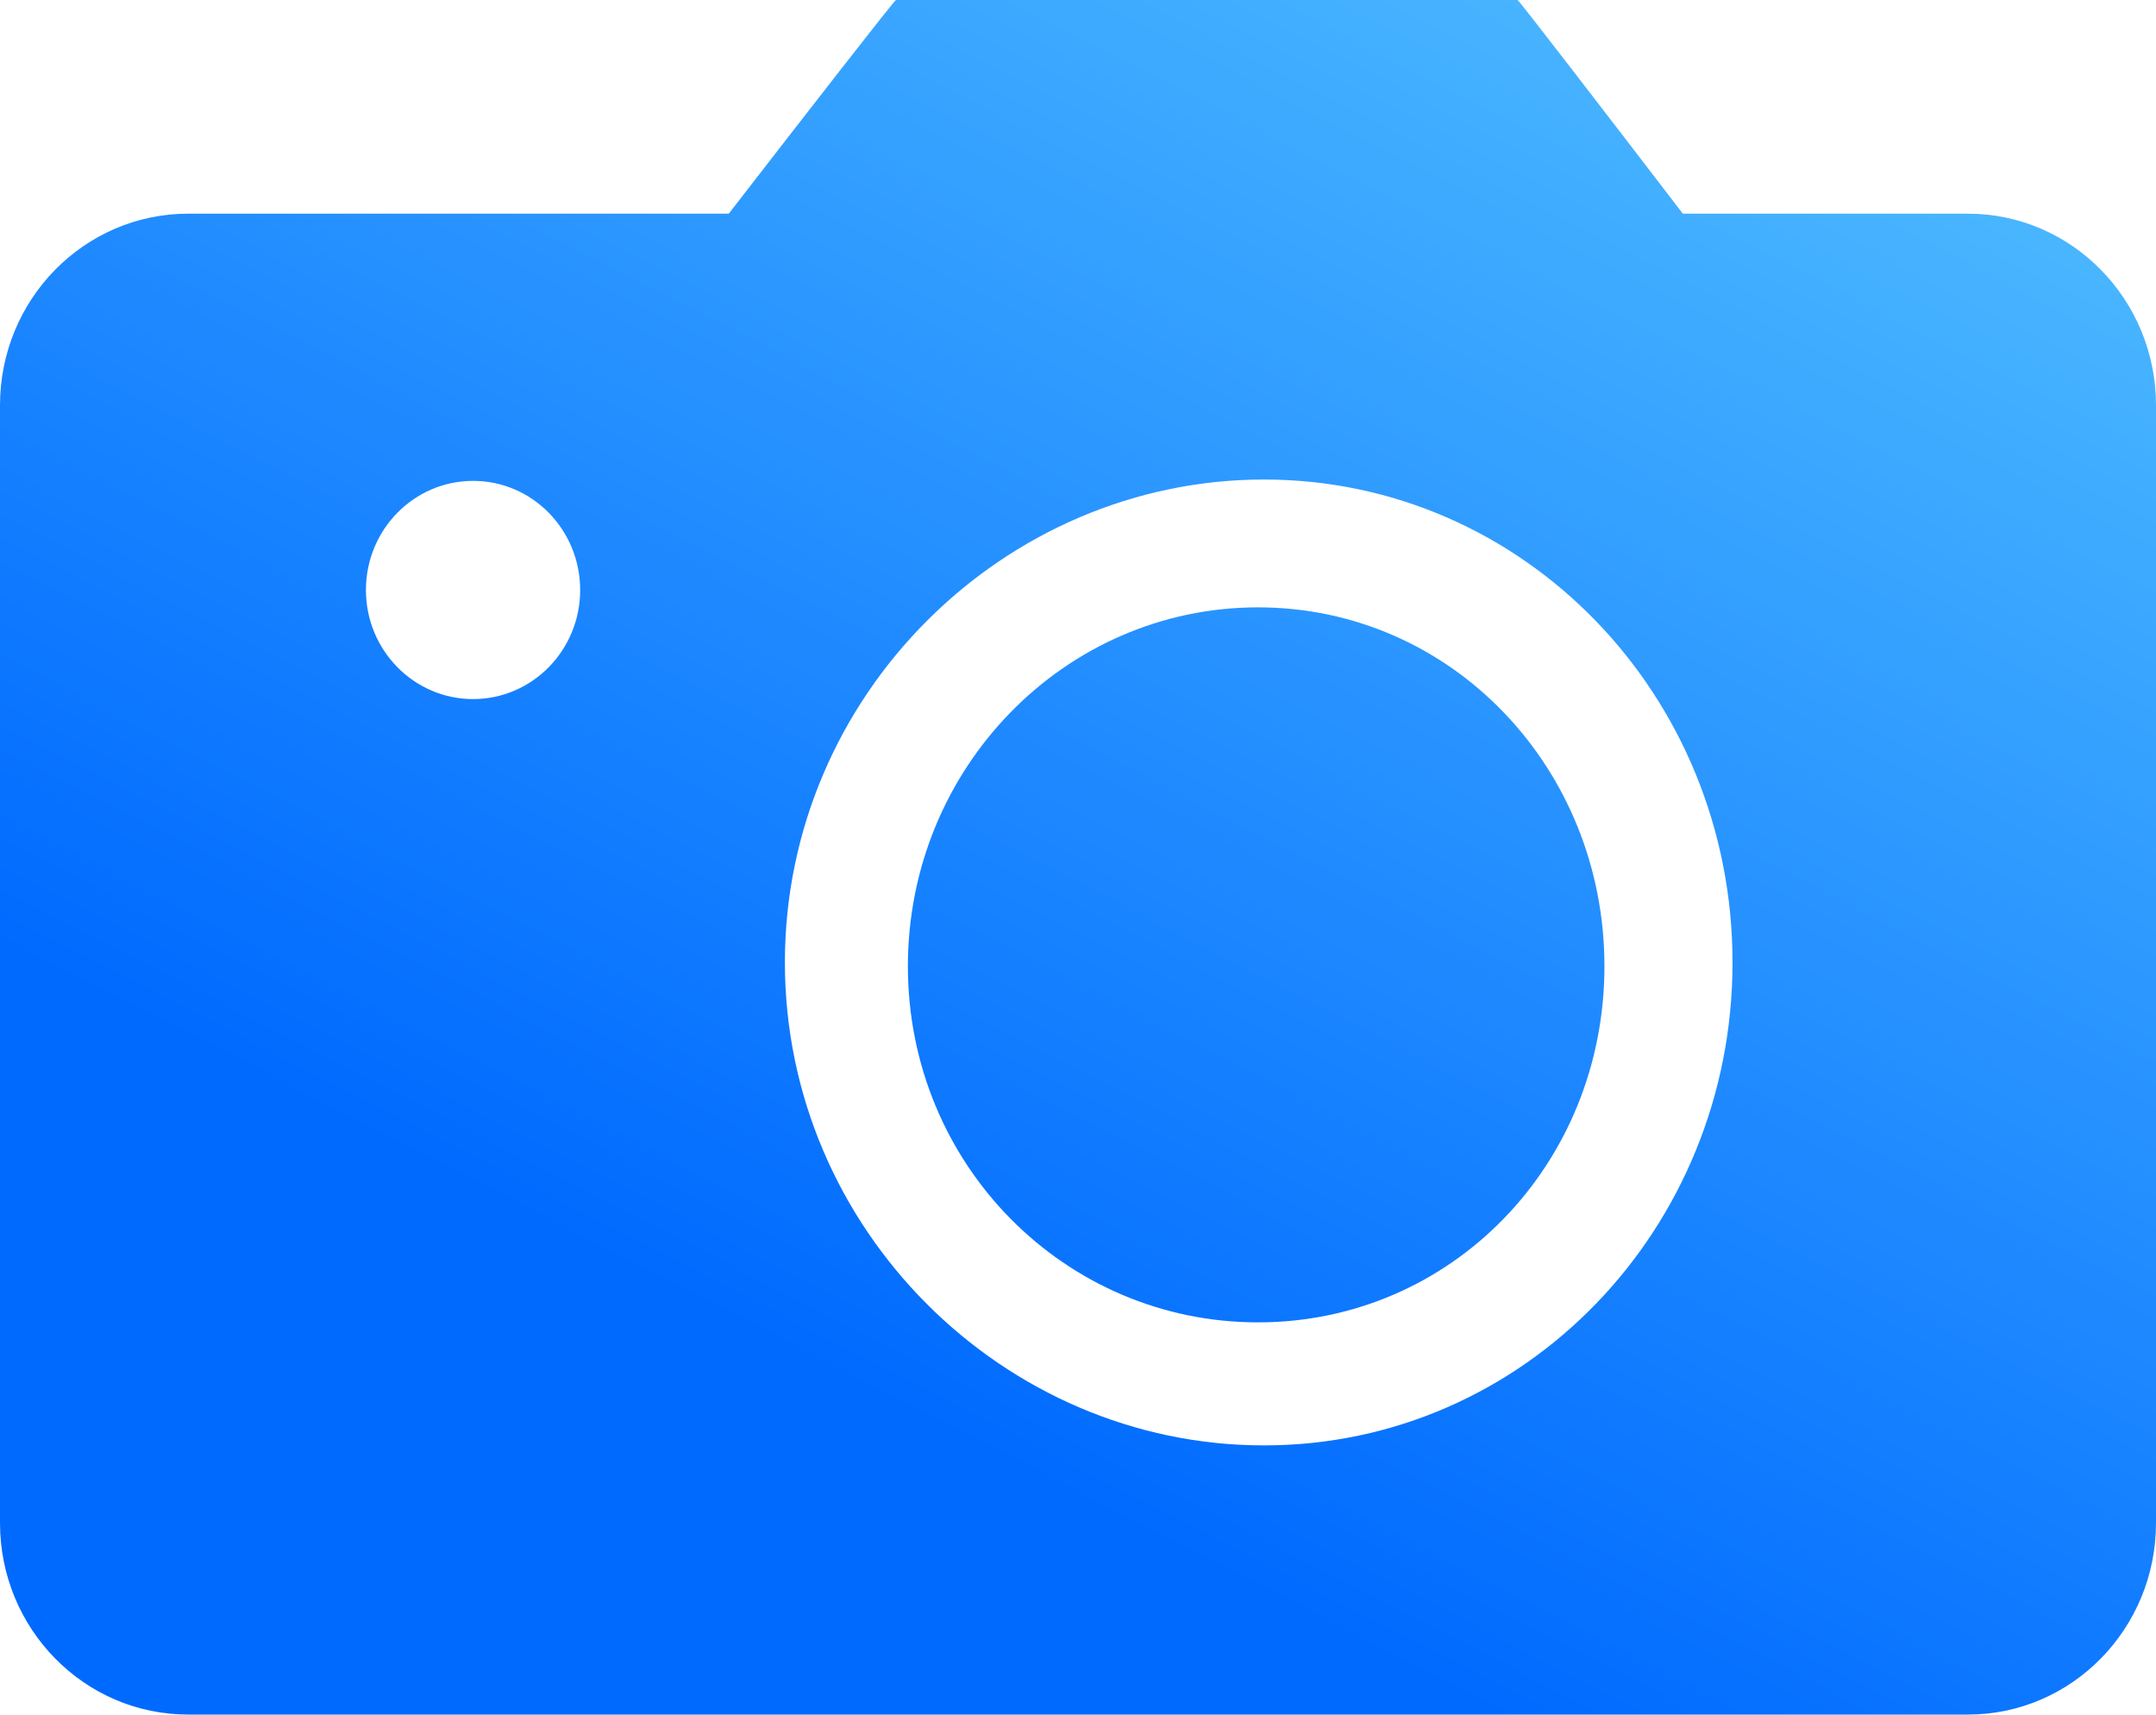<svg xmlns="http://www.w3.org/2000/svg" xmlns:xlink="http://www.w3.org/1999/xlink" width="38.143" height="30.339" viewBox="0 0 38.143 30.339" fill="none">
<path d="M29.772 3.781C28.429 2.029 26.87 0 26.848 0L15.851 0C15.825 0 14.249 2.029 12.893 3.781L3.329 3.781C1.49 3.781 0 5.299 0 7.172L0 26.948C0 28.821 1.49 30.339 3.329 30.339L34.814 30.339C36.653 30.339 38.143 28.821 38.143 26.948L38.143 7.172C38.143 5.299 36.653 3.781 34.814 3.781L29.772 3.781ZM30.651 17.03C30.651 12.31 26.964 8.485 22.361 8.485C17.756 8.485 13.886 12.31 13.886 17.03C13.886 21.75 17.756 25.576 22.361 25.576C26.964 25.576 30.651 21.749 30.651 17.03ZM10.264 10.44C10.264 9.373 9.416 8.509 8.37 8.509C7.323 8.509 6.474 9.373 6.474 10.44C6.474 11.506 7.323 12.37 8.37 12.37C9.416 12.37 10.264 11.506 10.264 10.44ZM16.062 17.097C16.062 20.604 18.835 23.399 22.256 23.399C25.678 23.399 28.385 20.604 28.385 17.097C28.385 13.59 25.678 10.747 22.256 10.747C18.835 10.747 16.062 13.59 16.062 17.097Z" fill-rule="evenodd"  fill="url(#linear_fill_84329027-A125-4C9A-A82D-23A5E5E88CFC)" >
</path>
<defs>
<linearGradient id="linear_fill_84329027-A125-4C9A-A82D-23A5E5E88CFC" x1="31.052" y1="-16.551" x2="10.971" y2="22.417" gradientUnits="userSpaceOnUse">
<stop offset="0" stop-color="#73E1FF"  />
<stop offset="1" stop-color="#006AFF"  />
</linearGradient>
</defs>
</svg>
